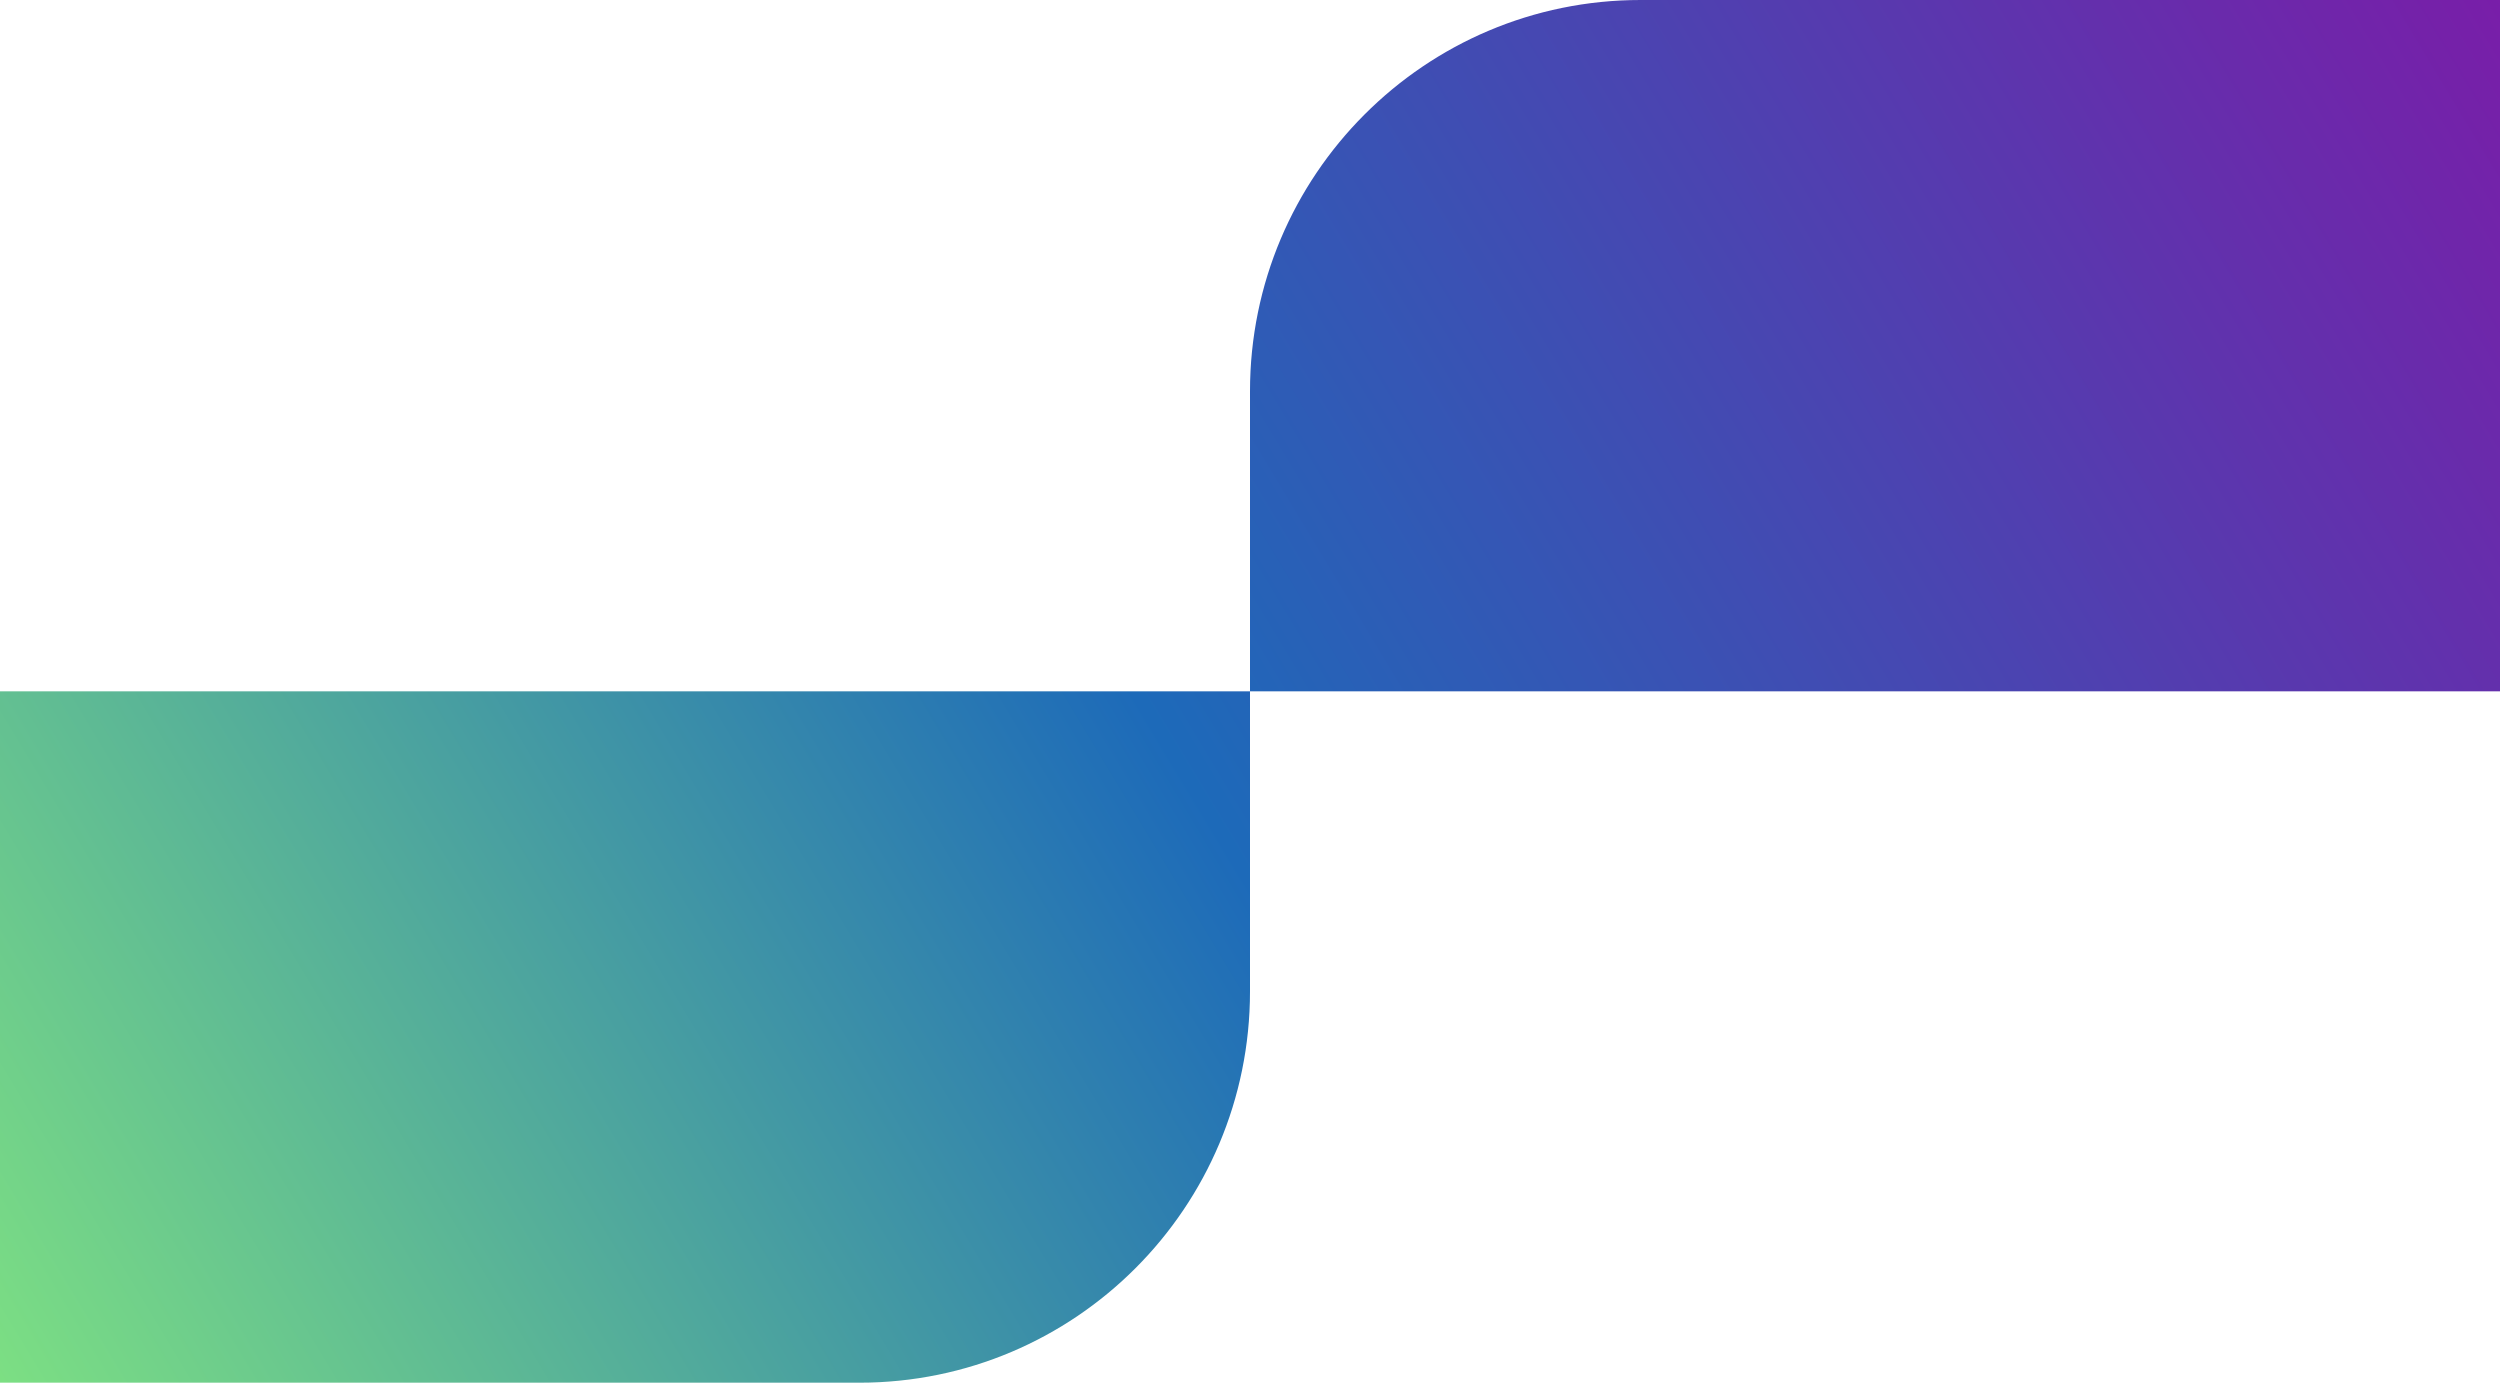 <svg width="1300" height="719" viewBox="0 0 1300 719" fill="none" xmlns="http://www.w3.org/2000/svg">
<path d="M650 359.5L1300 359.5V0L853.125 3.91374e-05C740.942 5.17503e-05 650 91.106 650 203.491V359.5Z" fill="url(#paint0_linear_1542_3096)"/>
<path d="M650 359.5L650 515.509C650 627.894 559.058 719 446.875 719H0V359.5L650 359.5Z" fill="url(#paint1_linear_1542_3096)"/>
<defs>
<linearGradient id="paint0_linear_1542_3096" x1="1337.24" y1="-78.005" x2="-31.778" y2="745.651" gradientUnits="userSpaceOnUse">
<stop stop-color="#8117A7"/>
<stop offset="0.542" stop-color="#1D6AB9"/>
<stop offset="1" stop-color="#82E680"/>
</linearGradient>
<linearGradient id="paint1_linear_1542_3096" x1="1337.24" y1="-78.005" x2="-31.778" y2="745.651" gradientUnits="userSpaceOnUse">
<stop stop-color="#8117A7"/>
<stop offset="0.542" stop-color="#1D6AB9"/>
<stop offset="1" stop-color="#82E680"/>
</linearGradient>
</defs>
</svg>
